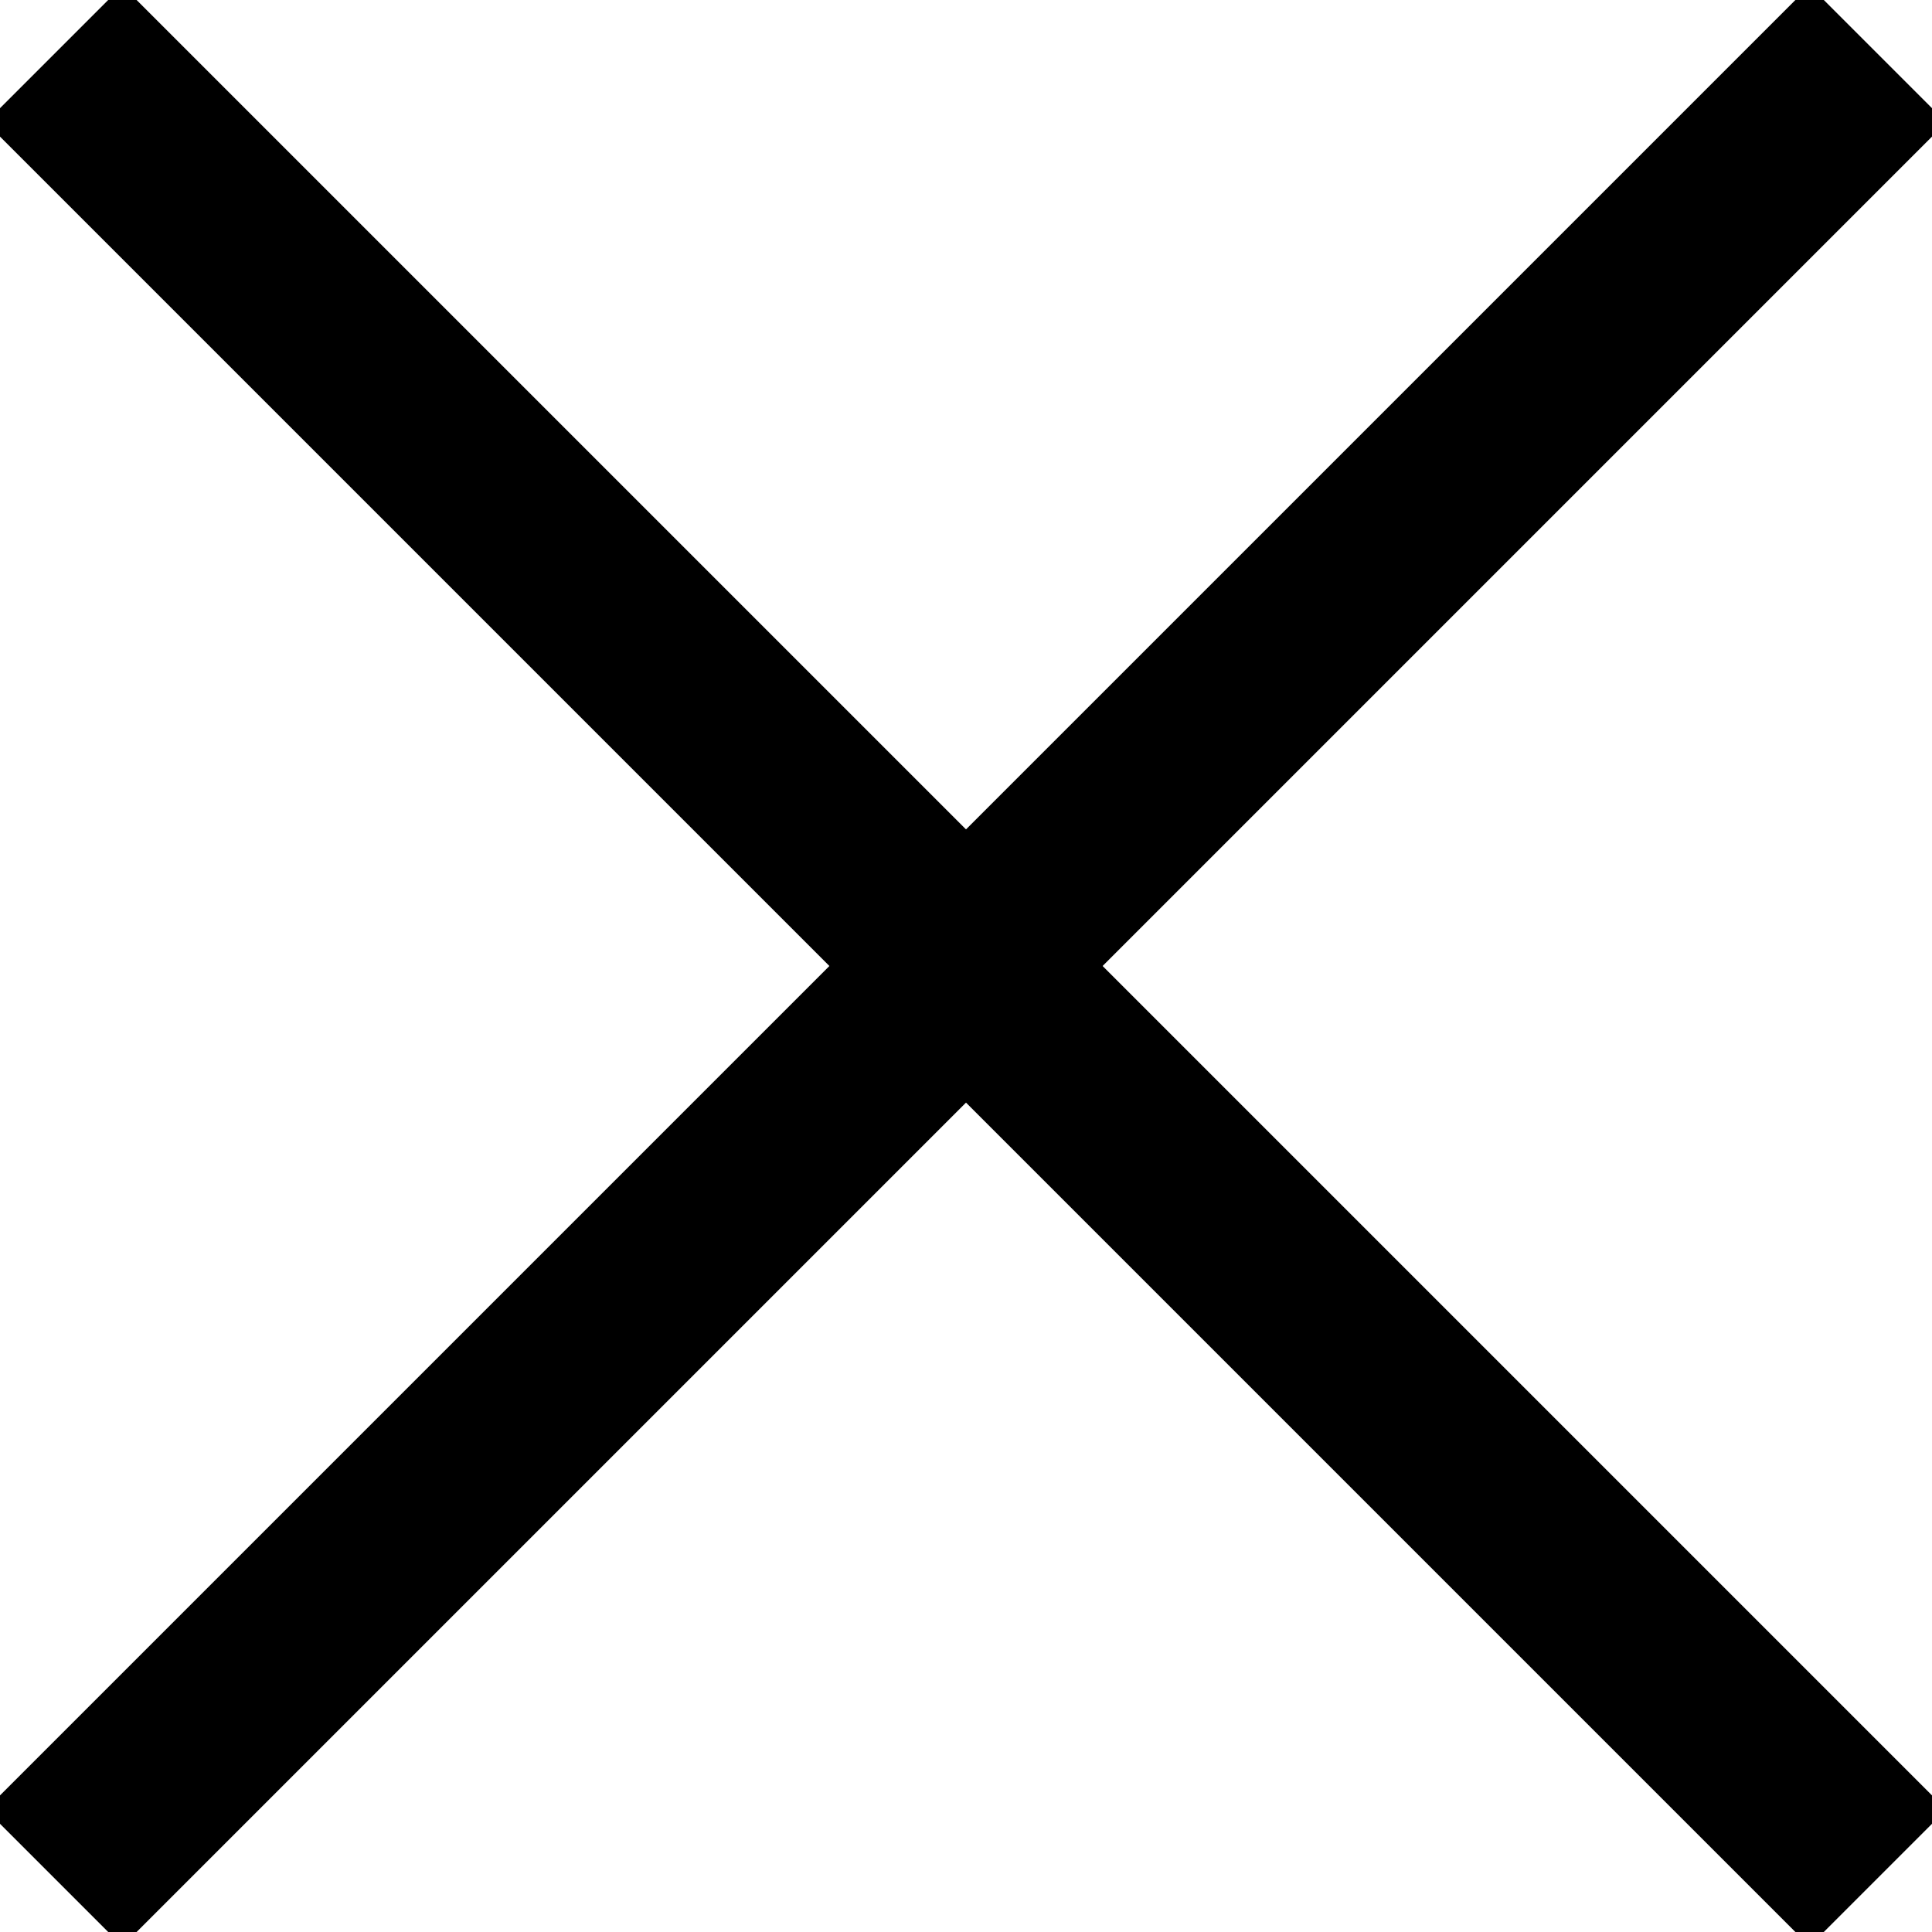 <?xml version="1.0" encoding="UTF-8"?>
<svg id="Layer_1" data-name="Layer 1" xmlns="http://www.w3.org/2000/svg" viewBox="0 0 40 40">
  <defs>
    <style>
      .cls-1 {
        fill: none;
        stroke: #000;
        stroke-miterlimit: 10;
        stroke-width: 4px;
      }
    </style>
  </defs>
  <line class="cls-1" x1="1.12" y1="1.12" x2="38.88" y2="38.88"/>
  <line class="cls-1" x1="38.88" y1="1.12" x2="1.12" y2="38.88"/>
</svg>